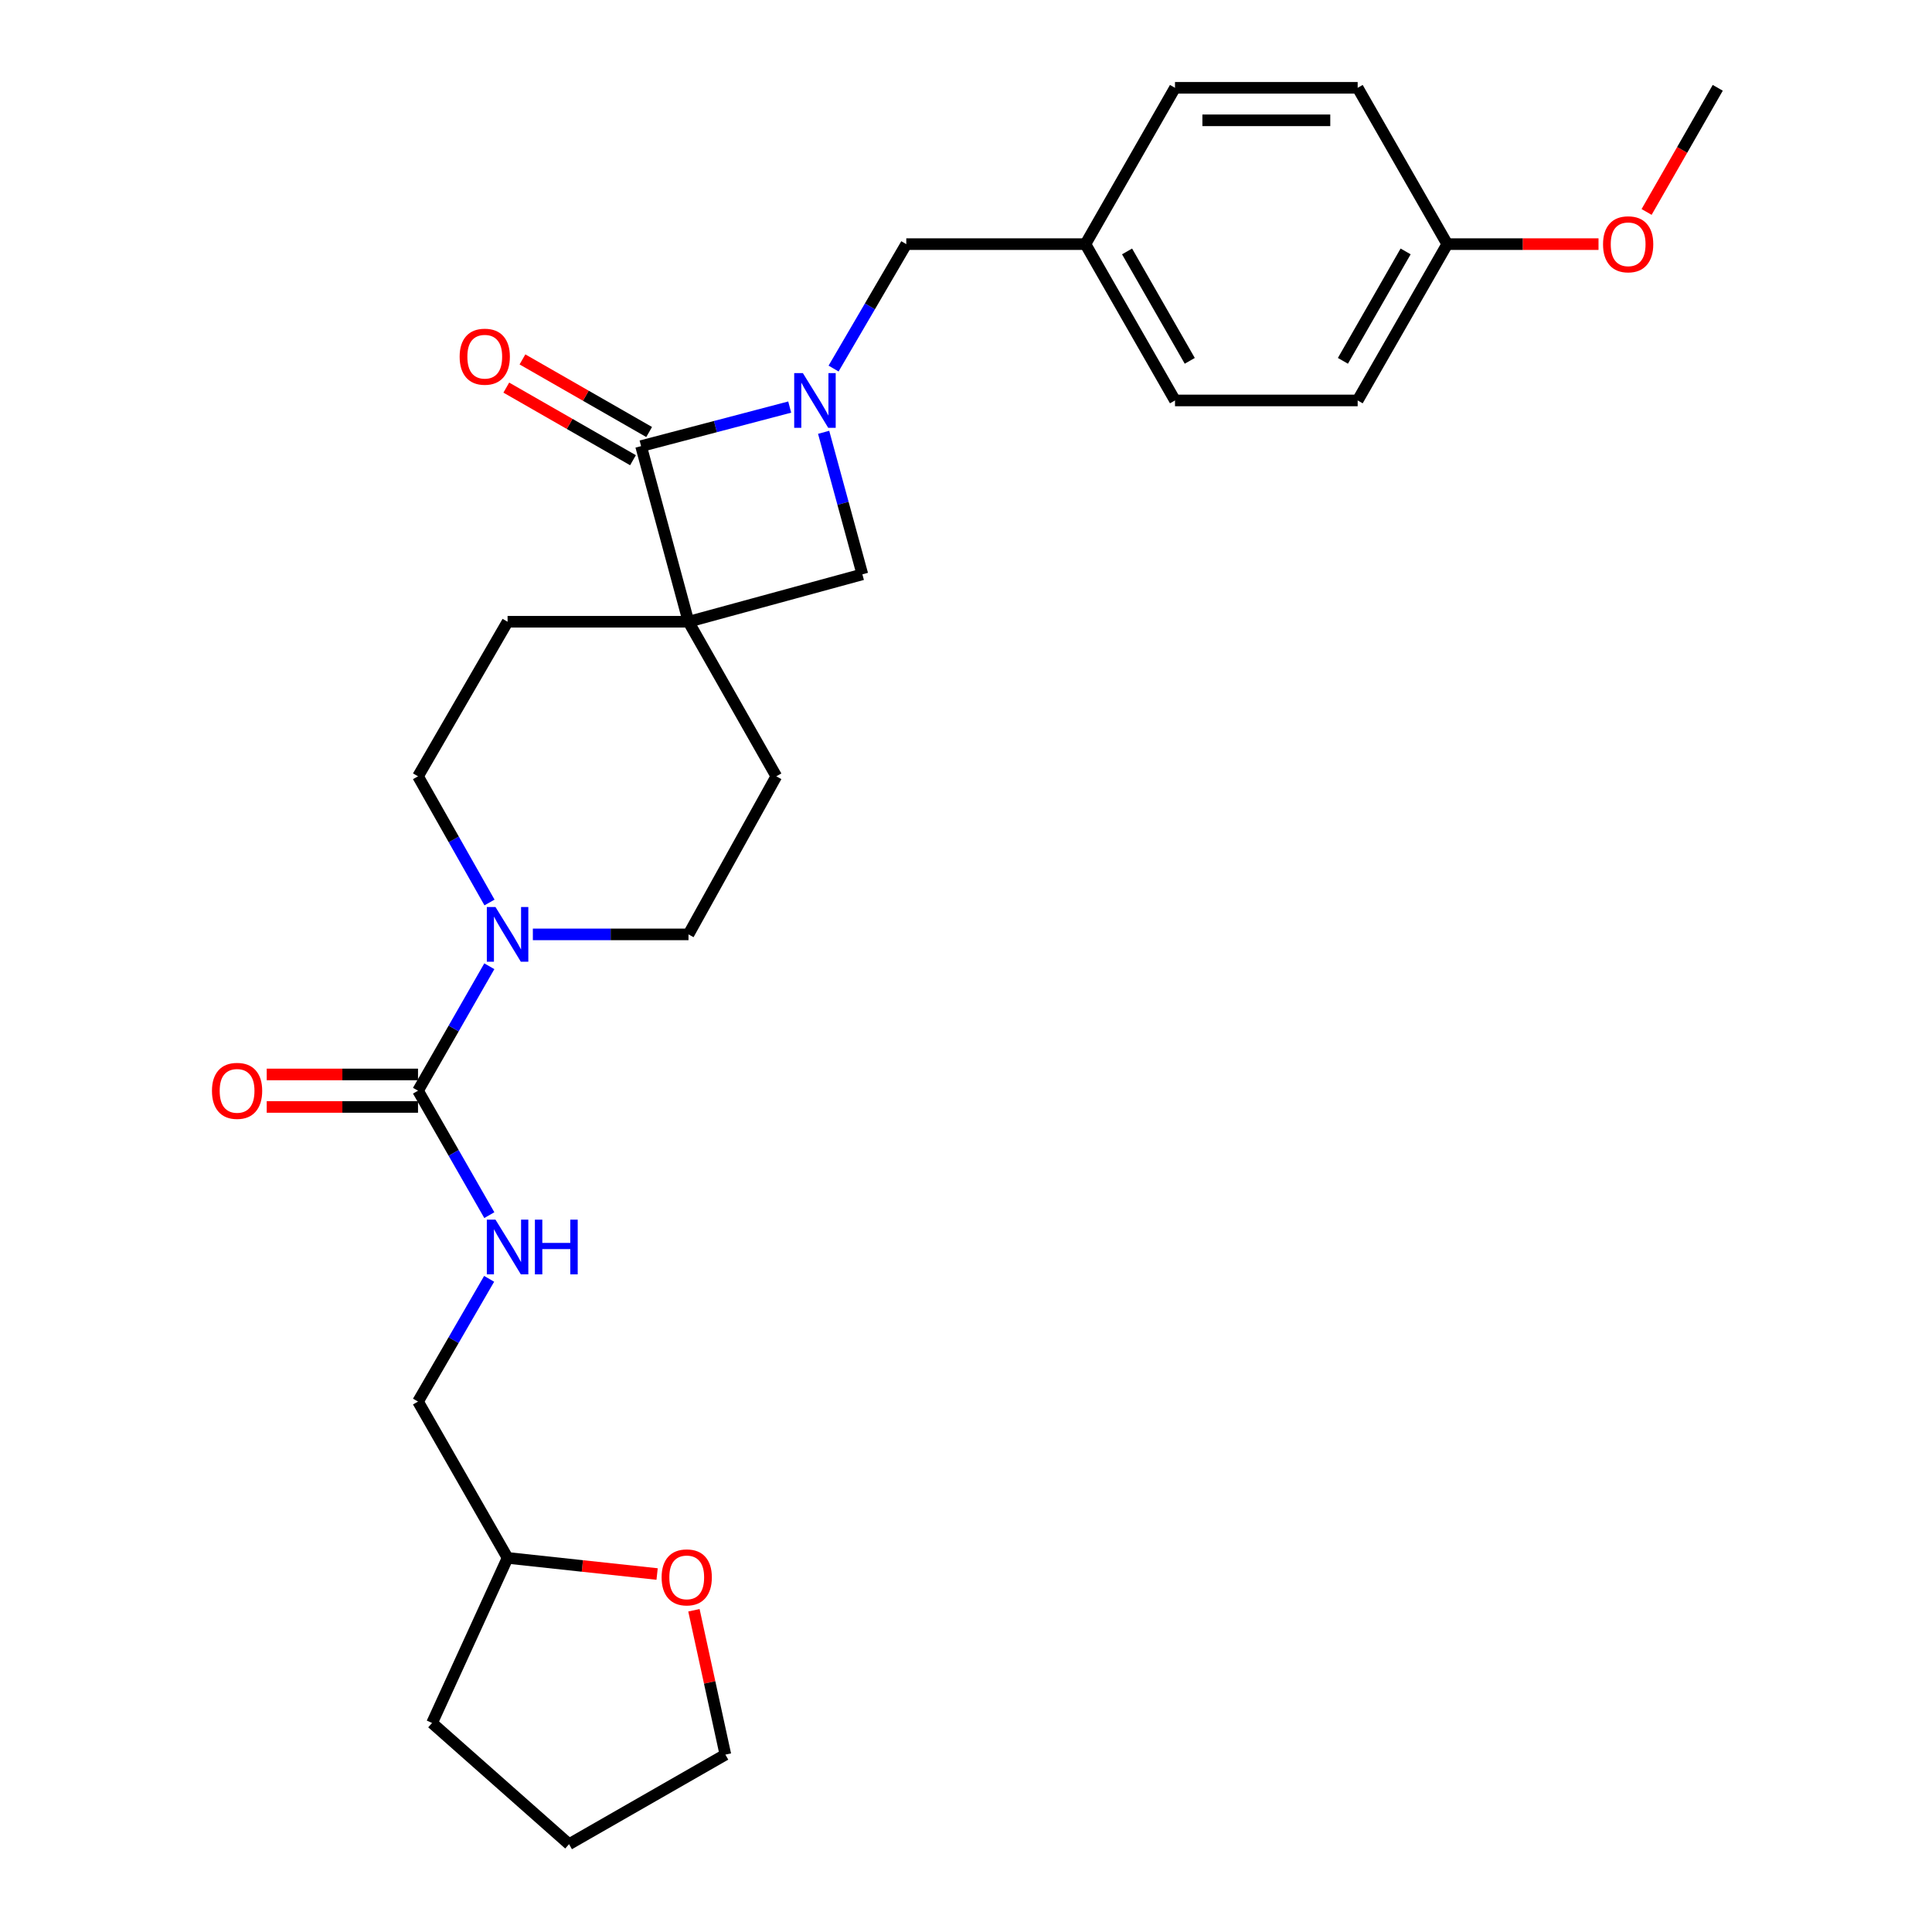 <?xml version='1.0' encoding='iso-8859-1'?>
<svg version='1.1' baseProfile='full'
              xmlns='http://www.w3.org/2000/svg'
                      xmlns:rdkit='http://www.rdkit.org/xml'
                      xmlns:xlink='http://www.w3.org/1999/xlink'
                  xml:space='preserve'
width='1000px' height='1000px' viewBox='0 0 1000 1000'>
<!-- END OF HEADER -->
<rect style='opacity:1.0;fill:#FFFFFF;stroke:none' width='1000' height='1000' x='0' y='0'> </rect>
<path class='bond-0' d='M 356.366,321.815 L 331.817,230.91' style='fill:none;fill-rule:evenodd;stroke:#000000;stroke-width:6px;stroke-linecap:butt;stroke-linejoin:miter;stroke-opacity:1' />
<path class='bond-1' d='M 356.366,321.815 L 446.365,297.276' style='fill:none;fill-rule:evenodd;stroke:#000000;stroke-width:6px;stroke-linecap:butt;stroke-linejoin:miter;stroke-opacity:1' />
<path class='bond-2' d='M 356.366,321.815 L 262.722,321.815' style='fill:none;fill-rule:evenodd;stroke:#000000;stroke-width:6px;stroke-linecap:butt;stroke-linejoin:miter;stroke-opacity:1' />
<path class='bond-3' d='M 356.366,321.815 L 401.818,401.815' style='fill:none;fill-rule:evenodd;stroke:#000000;stroke-width:6px;stroke-linecap:butt;stroke-linejoin:miter;stroke-opacity:1' />
<path class='bond-4' d='M 426.314,223.76 L 436.339,260.518' style='fill:none;fill-rule:evenodd;stroke:#0000FF;stroke-width:6px;stroke-linecap:butt;stroke-linejoin:miter;stroke-opacity:1' />
<path class='bond-4' d='M 436.339,260.518 L 446.365,297.276' style='fill:none;fill-rule:evenodd;stroke:#000000;stroke-width:6px;stroke-linecap:butt;stroke-linejoin:miter;stroke-opacity:1' />
<path class='bond-5' d='M 431.459,190.765 L 450.275,158.563' style='fill:none;fill-rule:evenodd;stroke:#0000FF;stroke-width:6px;stroke-linecap:butt;stroke-linejoin:miter;stroke-opacity:1' />
<path class='bond-5' d='M 450.275,158.563 L 469.091,126.361' style='fill:none;fill-rule:evenodd;stroke:#000000;stroke-width:6px;stroke-linecap:butt;stroke-linejoin:miter;stroke-opacity:1' />
<path class='bond-6' d='M 408.75,210.7 L 370.283,220.805' style='fill:none;fill-rule:evenodd;stroke:#0000FF;stroke-width:6px;stroke-linecap:butt;stroke-linejoin:miter;stroke-opacity:1' />
<path class='bond-6' d='M 370.283,220.805 L 331.817,230.91' style='fill:none;fill-rule:evenodd;stroke:#000000;stroke-width:6px;stroke-linecap:butt;stroke-linejoin:miter;stroke-opacity:1' />
<path class='bond-7' d='M 335.999,223.613 L 303.211,204.822' style='fill:none;fill-rule:evenodd;stroke:#000000;stroke-width:6px;stroke-linecap:butt;stroke-linejoin:miter;stroke-opacity:1' />
<path class='bond-7' d='M 303.211,204.822 L 270.424,186.031' style='fill:none;fill-rule:evenodd;stroke:#FF0000;stroke-width:6px;stroke-linecap:butt;stroke-linejoin:miter;stroke-opacity:1' />
<path class='bond-7' d='M 327.635,238.207 L 294.848,219.416' style='fill:none;fill-rule:evenodd;stroke:#000000;stroke-width:6px;stroke-linecap:butt;stroke-linejoin:miter;stroke-opacity:1' />
<path class='bond-7' d='M 294.848,219.416 L 262.06,200.625' style='fill:none;fill-rule:evenodd;stroke:#FF0000;stroke-width:6px;stroke-linecap:butt;stroke-linejoin:miter;stroke-opacity:1' />
<path class='bond-8' d='M 216.363,564.544 L 234.818,532.336' style='fill:none;fill-rule:evenodd;stroke:#000000;stroke-width:6px;stroke-linecap:butt;stroke-linejoin:miter;stroke-opacity:1' />
<path class='bond-8' d='M 234.818,532.336 L 253.273,500.129' style='fill:none;fill-rule:evenodd;stroke:#0000FF;stroke-width:6px;stroke-linecap:butt;stroke-linejoin:miter;stroke-opacity:1' />
<path class='bond-9' d='M 216.363,564.544 L 234.818,596.752' style='fill:none;fill-rule:evenodd;stroke:#000000;stroke-width:6px;stroke-linecap:butt;stroke-linejoin:miter;stroke-opacity:1' />
<path class='bond-9' d='M 234.818,596.752 L 253.273,628.959' style='fill:none;fill-rule:evenodd;stroke:#0000FF;stroke-width:6px;stroke-linecap:butt;stroke-linejoin:miter;stroke-opacity:1' />
<path class='bond-10' d='M 216.363,556.134 L 177.208,556.134' style='fill:none;fill-rule:evenodd;stroke:#000000;stroke-width:6px;stroke-linecap:butt;stroke-linejoin:miter;stroke-opacity:1' />
<path class='bond-10' d='M 177.208,556.134 L 138.052,556.134' style='fill:none;fill-rule:evenodd;stroke:#FF0000;stroke-width:6px;stroke-linecap:butt;stroke-linejoin:miter;stroke-opacity:1' />
<path class='bond-10' d='M 216.363,572.954 L 177.208,572.954' style='fill:none;fill-rule:evenodd;stroke:#000000;stroke-width:6px;stroke-linecap:butt;stroke-linejoin:miter;stroke-opacity:1' />
<path class='bond-10' d='M 177.208,572.954 L 138.052,572.954' style='fill:none;fill-rule:evenodd;stroke:#FF0000;stroke-width:6px;stroke-linecap:butt;stroke-linejoin:miter;stroke-opacity:1' />
<path class='bond-11' d='M 275.803,483.637 L 316.085,483.637' style='fill:none;fill-rule:evenodd;stroke:#0000FF;stroke-width:6px;stroke-linecap:butt;stroke-linejoin:miter;stroke-opacity:1' />
<path class='bond-11' d='M 316.085,483.637 L 356.366,483.637' style='fill:none;fill-rule:evenodd;stroke:#000000;stroke-width:6px;stroke-linecap:butt;stroke-linejoin:miter;stroke-opacity:1' />
<path class='bond-12' d='M 253.367,467.126 L 234.865,434.471' style='fill:none;fill-rule:evenodd;stroke:#0000FF;stroke-width:6px;stroke-linecap:butt;stroke-linejoin:miter;stroke-opacity:1' />
<path class='bond-12' d='M 234.865,434.471 L 216.363,401.815' style='fill:none;fill-rule:evenodd;stroke:#000000;stroke-width:6px;stroke-linecap:butt;stroke-linejoin:miter;stroke-opacity:1' />
<path class='bond-13' d='M 253.177,661.922 L 234.77,693.686' style='fill:none;fill-rule:evenodd;stroke:#0000FF;stroke-width:6px;stroke-linecap:butt;stroke-linejoin:miter;stroke-opacity:1' />
<path class='bond-13' d='M 234.77,693.686 L 216.363,725.451' style='fill:none;fill-rule:evenodd;stroke:#000000;stroke-width:6px;stroke-linecap:butt;stroke-linejoin:miter;stroke-opacity:1' />
<path class='bond-14' d='M 469.091,126.361 L 561.818,126.361' style='fill:none;fill-rule:evenodd;stroke:#000000;stroke-width:6px;stroke-linecap:butt;stroke-linejoin:miter;stroke-opacity:1' />
<path class='bond-15' d='M 262.722,321.815 L 216.363,401.815' style='fill:none;fill-rule:evenodd;stroke:#000000;stroke-width:6px;stroke-linecap:butt;stroke-linejoin:miter;stroke-opacity:1' />
<path class='bond-16' d='M 401.818,401.815 L 356.366,483.637' style='fill:none;fill-rule:evenodd;stroke:#000000;stroke-width:6px;stroke-linecap:butt;stroke-linejoin:miter;stroke-opacity:1' />
<path class='bond-17' d='M 340.118,814.712 L 301.42,810.539' style='fill:none;fill-rule:evenodd;stroke:#FF0000;stroke-width:6px;stroke-linecap:butt;stroke-linejoin:miter;stroke-opacity:1' />
<path class='bond-17' d='M 301.42,810.539 L 262.722,806.366' style='fill:none;fill-rule:evenodd;stroke:#000000;stroke-width:6px;stroke-linecap:butt;stroke-linejoin:miter;stroke-opacity:1' />
<path class='bond-18' d='M 359.178,833.475 L 367.317,870.83' style='fill:none;fill-rule:evenodd;stroke:#FF0000;stroke-width:6px;stroke-linecap:butt;stroke-linejoin:miter;stroke-opacity:1' />
<path class='bond-18' d='M 367.317,870.83 L 375.457,908.186' style='fill:none;fill-rule:evenodd;stroke:#000000;stroke-width:6px;stroke-linecap:butt;stroke-linejoin:miter;stroke-opacity:1' />
<path class='bond-19' d='M 561.818,126.361 L 608.178,45.455' style='fill:none;fill-rule:evenodd;stroke:#000000;stroke-width:6px;stroke-linecap:butt;stroke-linejoin:miter;stroke-opacity:1' />
<path class='bond-20' d='M 561.818,126.361 L 608.178,207.268' style='fill:none;fill-rule:evenodd;stroke:#000000;stroke-width:6px;stroke-linecap:butt;stroke-linejoin:miter;stroke-opacity:1' />
<path class='bond-20' d='M 583.367,130.134 L 615.818,186.769' style='fill:none;fill-rule:evenodd;stroke:#000000;stroke-width:6px;stroke-linecap:butt;stroke-linejoin:miter;stroke-opacity:1' />
<path class='bond-21' d='M 216.363,725.451 L 262.722,806.366' style='fill:none;fill-rule:evenodd;stroke:#000000;stroke-width:6px;stroke-linecap:butt;stroke-linejoin:miter;stroke-opacity:1' />
<path class='bond-22' d='M 749.096,126.361 L 702.727,207.268' style='fill:none;fill-rule:evenodd;stroke:#000000;stroke-width:6px;stroke-linecap:butt;stroke-linejoin:miter;stroke-opacity:1' />
<path class='bond-22' d='M 727.547,130.133 L 695.089,186.768' style='fill:none;fill-rule:evenodd;stroke:#000000;stroke-width:6px;stroke-linecap:butt;stroke-linejoin:miter;stroke-opacity:1' />
<path class='bond-23' d='M 749.096,126.361 L 788.242,126.361' style='fill:none;fill-rule:evenodd;stroke:#000000;stroke-width:6px;stroke-linecap:butt;stroke-linejoin:miter;stroke-opacity:1' />
<path class='bond-23' d='M 788.242,126.361 L 827.389,126.361' style='fill:none;fill-rule:evenodd;stroke:#FF0000;stroke-width:6px;stroke-linecap:butt;stroke-linejoin:miter;stroke-opacity:1' />
<path class='bond-24' d='M 749.096,126.361 L 702.727,45.455' style='fill:none;fill-rule:evenodd;stroke:#000000;stroke-width:6px;stroke-linecap:butt;stroke-linejoin:miter;stroke-opacity:1' />
<path class='bond-25' d='M 262.722,806.366 L 223.633,891.814' style='fill:none;fill-rule:evenodd;stroke:#000000;stroke-width:6px;stroke-linecap:butt;stroke-linejoin:miter;stroke-opacity:1' />
<path class='bond-26' d='M 608.178,45.455 L 702.727,45.455' style='fill:none;fill-rule:evenodd;stroke:#000000;stroke-width:6px;stroke-linecap:butt;stroke-linejoin:miter;stroke-opacity:1' />
<path class='bond-26' d='M 622.36,62.275 L 688.545,62.275' style='fill:none;fill-rule:evenodd;stroke:#000000;stroke-width:6px;stroke-linecap:butt;stroke-linejoin:miter;stroke-opacity:1' />
<path class='bond-27' d='M 608.178,207.268 L 702.727,207.268' style='fill:none;fill-rule:evenodd;stroke:#000000;stroke-width:6px;stroke-linecap:butt;stroke-linejoin:miter;stroke-opacity:1' />
<path class='bond-28' d='M 852.275,109.71 L 870.691,77.582' style='fill:none;fill-rule:evenodd;stroke:#FF0000;stroke-width:6px;stroke-linecap:butt;stroke-linejoin:miter;stroke-opacity:1' />
<path class='bond-28' d='M 870.691,77.582 L 889.108,45.455' style='fill:none;fill-rule:evenodd;stroke:#000000;stroke-width:6px;stroke-linecap:butt;stroke-linejoin:miter;stroke-opacity:1' />
<path class='bond-29' d='M 375.457,908.186 L 294.541,954.545' style='fill:none;fill-rule:evenodd;stroke:#000000;stroke-width:6px;stroke-linecap:butt;stroke-linejoin:miter;stroke-opacity:1' />
<path class='bond-30' d='M 223.633,891.814 L 294.541,954.545' style='fill:none;fill-rule:evenodd;stroke:#000000;stroke-width:6px;stroke-linecap:butt;stroke-linejoin:miter;stroke-opacity:1' />
<path  class='atom-1' d='M 415.556 193.108
L 424.836 208.108
Q 425.756 209.588, 427.236 212.268
Q 428.716 214.948, 428.796 215.108
L 428.796 193.108
L 432.556 193.108
L 432.556 221.428
L 428.676 221.428
L 418.716 205.028
Q 417.556 203.108, 416.316 200.908
Q 415.116 198.708, 414.756 198.028
L 414.756 221.428
L 411.076 221.428
L 411.076 193.108
L 415.556 193.108
' fill='#0000FF'/>
<path  class='atom-4' d='M 256.462 469.477
L 265.742 484.477
Q 266.662 485.957, 268.142 488.637
Q 269.622 491.317, 269.702 491.477
L 269.702 469.477
L 273.462 469.477
L 273.462 497.797
L 269.582 497.797
L 259.622 481.397
Q 258.462 479.477, 257.222 477.277
Q 256.022 475.077, 255.662 474.397
L 255.662 497.797
L 251.982 497.797
L 251.982 469.477
L 256.462 469.477
' fill='#0000FF'/>
<path  class='atom-6' d='M 256.462 631.29
L 265.742 646.29
Q 266.662 647.77, 268.142 650.45
Q 269.622 653.13, 269.702 653.29
L 269.702 631.29
L 273.462 631.29
L 273.462 659.61
L 269.582 659.61
L 259.622 643.21
Q 258.462 641.29, 257.222 639.09
Q 256.022 636.89, 255.662 636.21
L 255.662 659.61
L 251.982 659.61
L 251.982 631.29
L 256.462 631.29
' fill='#0000FF'/>
<path  class='atom-6' d='M 276.862 631.29
L 280.702 631.29
L 280.702 643.33
L 295.182 643.33
L 295.182 631.29
L 299.022 631.29
L 299.022 659.61
L 295.182 659.61
L 295.182 646.53
L 280.702 646.53
L 280.702 659.61
L 276.862 659.61
L 276.862 631.29
' fill='#0000FF'/>
<path  class='atom-10' d='M 237.911 184.621
Q 237.911 177.821, 241.271 174.021
Q 244.631 170.221, 250.911 170.221
Q 257.191 170.221, 260.551 174.021
Q 263.911 177.821, 263.911 184.621
Q 263.911 191.501, 260.511 195.421
Q 257.111 199.301, 250.911 199.301
Q 244.671 199.301, 241.271 195.421
Q 237.911 191.541, 237.911 184.621
M 250.911 196.101
Q 255.231 196.101, 257.551 193.221
Q 259.911 190.301, 259.911 184.621
Q 259.911 179.061, 257.551 176.261
Q 255.231 173.421, 250.911 173.421
Q 246.591 173.421, 244.231 176.221
Q 241.911 179.021, 241.911 184.621
Q 241.911 190.341, 244.231 193.221
Q 246.591 196.101, 250.911 196.101
' fill='#FF0000'/>
<path  class='atom-13' d='M 109.711 564.624
Q 109.711 557.824, 113.071 554.024
Q 116.431 550.224, 122.711 550.224
Q 128.991 550.224, 132.351 554.024
Q 135.711 557.824, 135.711 564.624
Q 135.711 571.504, 132.311 575.424
Q 128.911 579.304, 122.711 579.304
Q 116.471 579.304, 113.071 575.424
Q 109.711 571.544, 109.711 564.624
M 122.711 576.104
Q 127.031 576.104, 129.351 573.224
Q 131.711 570.304, 131.711 564.624
Q 131.711 559.064, 129.351 556.264
Q 127.031 553.424, 122.711 553.424
Q 118.391 553.424, 116.031 556.224
Q 113.711 559.024, 113.711 564.624
Q 113.711 570.344, 116.031 573.224
Q 118.391 576.104, 122.711 576.104
' fill='#FF0000'/>
<path  class='atom-14' d='M 342.45 816.445
Q 342.45 809.645, 345.81 805.845
Q 349.17 802.045, 355.45 802.045
Q 361.73 802.045, 365.09 805.845
Q 368.45 809.645, 368.45 816.445
Q 368.45 823.325, 365.05 827.245
Q 361.65 831.125, 355.45 831.125
Q 349.21 831.125, 345.81 827.245
Q 342.45 823.365, 342.45 816.445
M 355.45 827.925
Q 359.77 827.925, 362.09 825.045
Q 364.45 822.125, 364.45 816.445
Q 364.45 810.885, 362.09 808.085
Q 359.77 805.245, 355.45 805.245
Q 351.13 805.245, 348.77 808.045
Q 346.45 810.845, 346.45 816.445
Q 346.45 822.165, 348.77 825.045
Q 351.13 827.925, 355.45 827.925
' fill='#FF0000'/>
<path  class='atom-23' d='M 829.73 126.441
Q 829.73 119.641, 833.09 115.841
Q 836.45 112.041, 842.73 112.041
Q 849.01 112.041, 852.37 115.841
Q 855.73 119.641, 855.73 126.441
Q 855.73 133.321, 852.33 137.241
Q 848.93 141.121, 842.73 141.121
Q 836.49 141.121, 833.09 137.241
Q 829.73 133.361, 829.73 126.441
M 842.73 137.921
Q 847.05 137.921, 849.37 135.041
Q 851.73 132.121, 851.73 126.441
Q 851.73 120.881, 849.37 118.081
Q 847.05 115.241, 842.73 115.241
Q 838.41 115.241, 836.05 118.041
Q 833.73 120.841, 833.73 126.441
Q 833.73 132.161, 836.05 135.041
Q 838.41 137.921, 842.73 137.921
' fill='#FF0000'/>
</svg>

